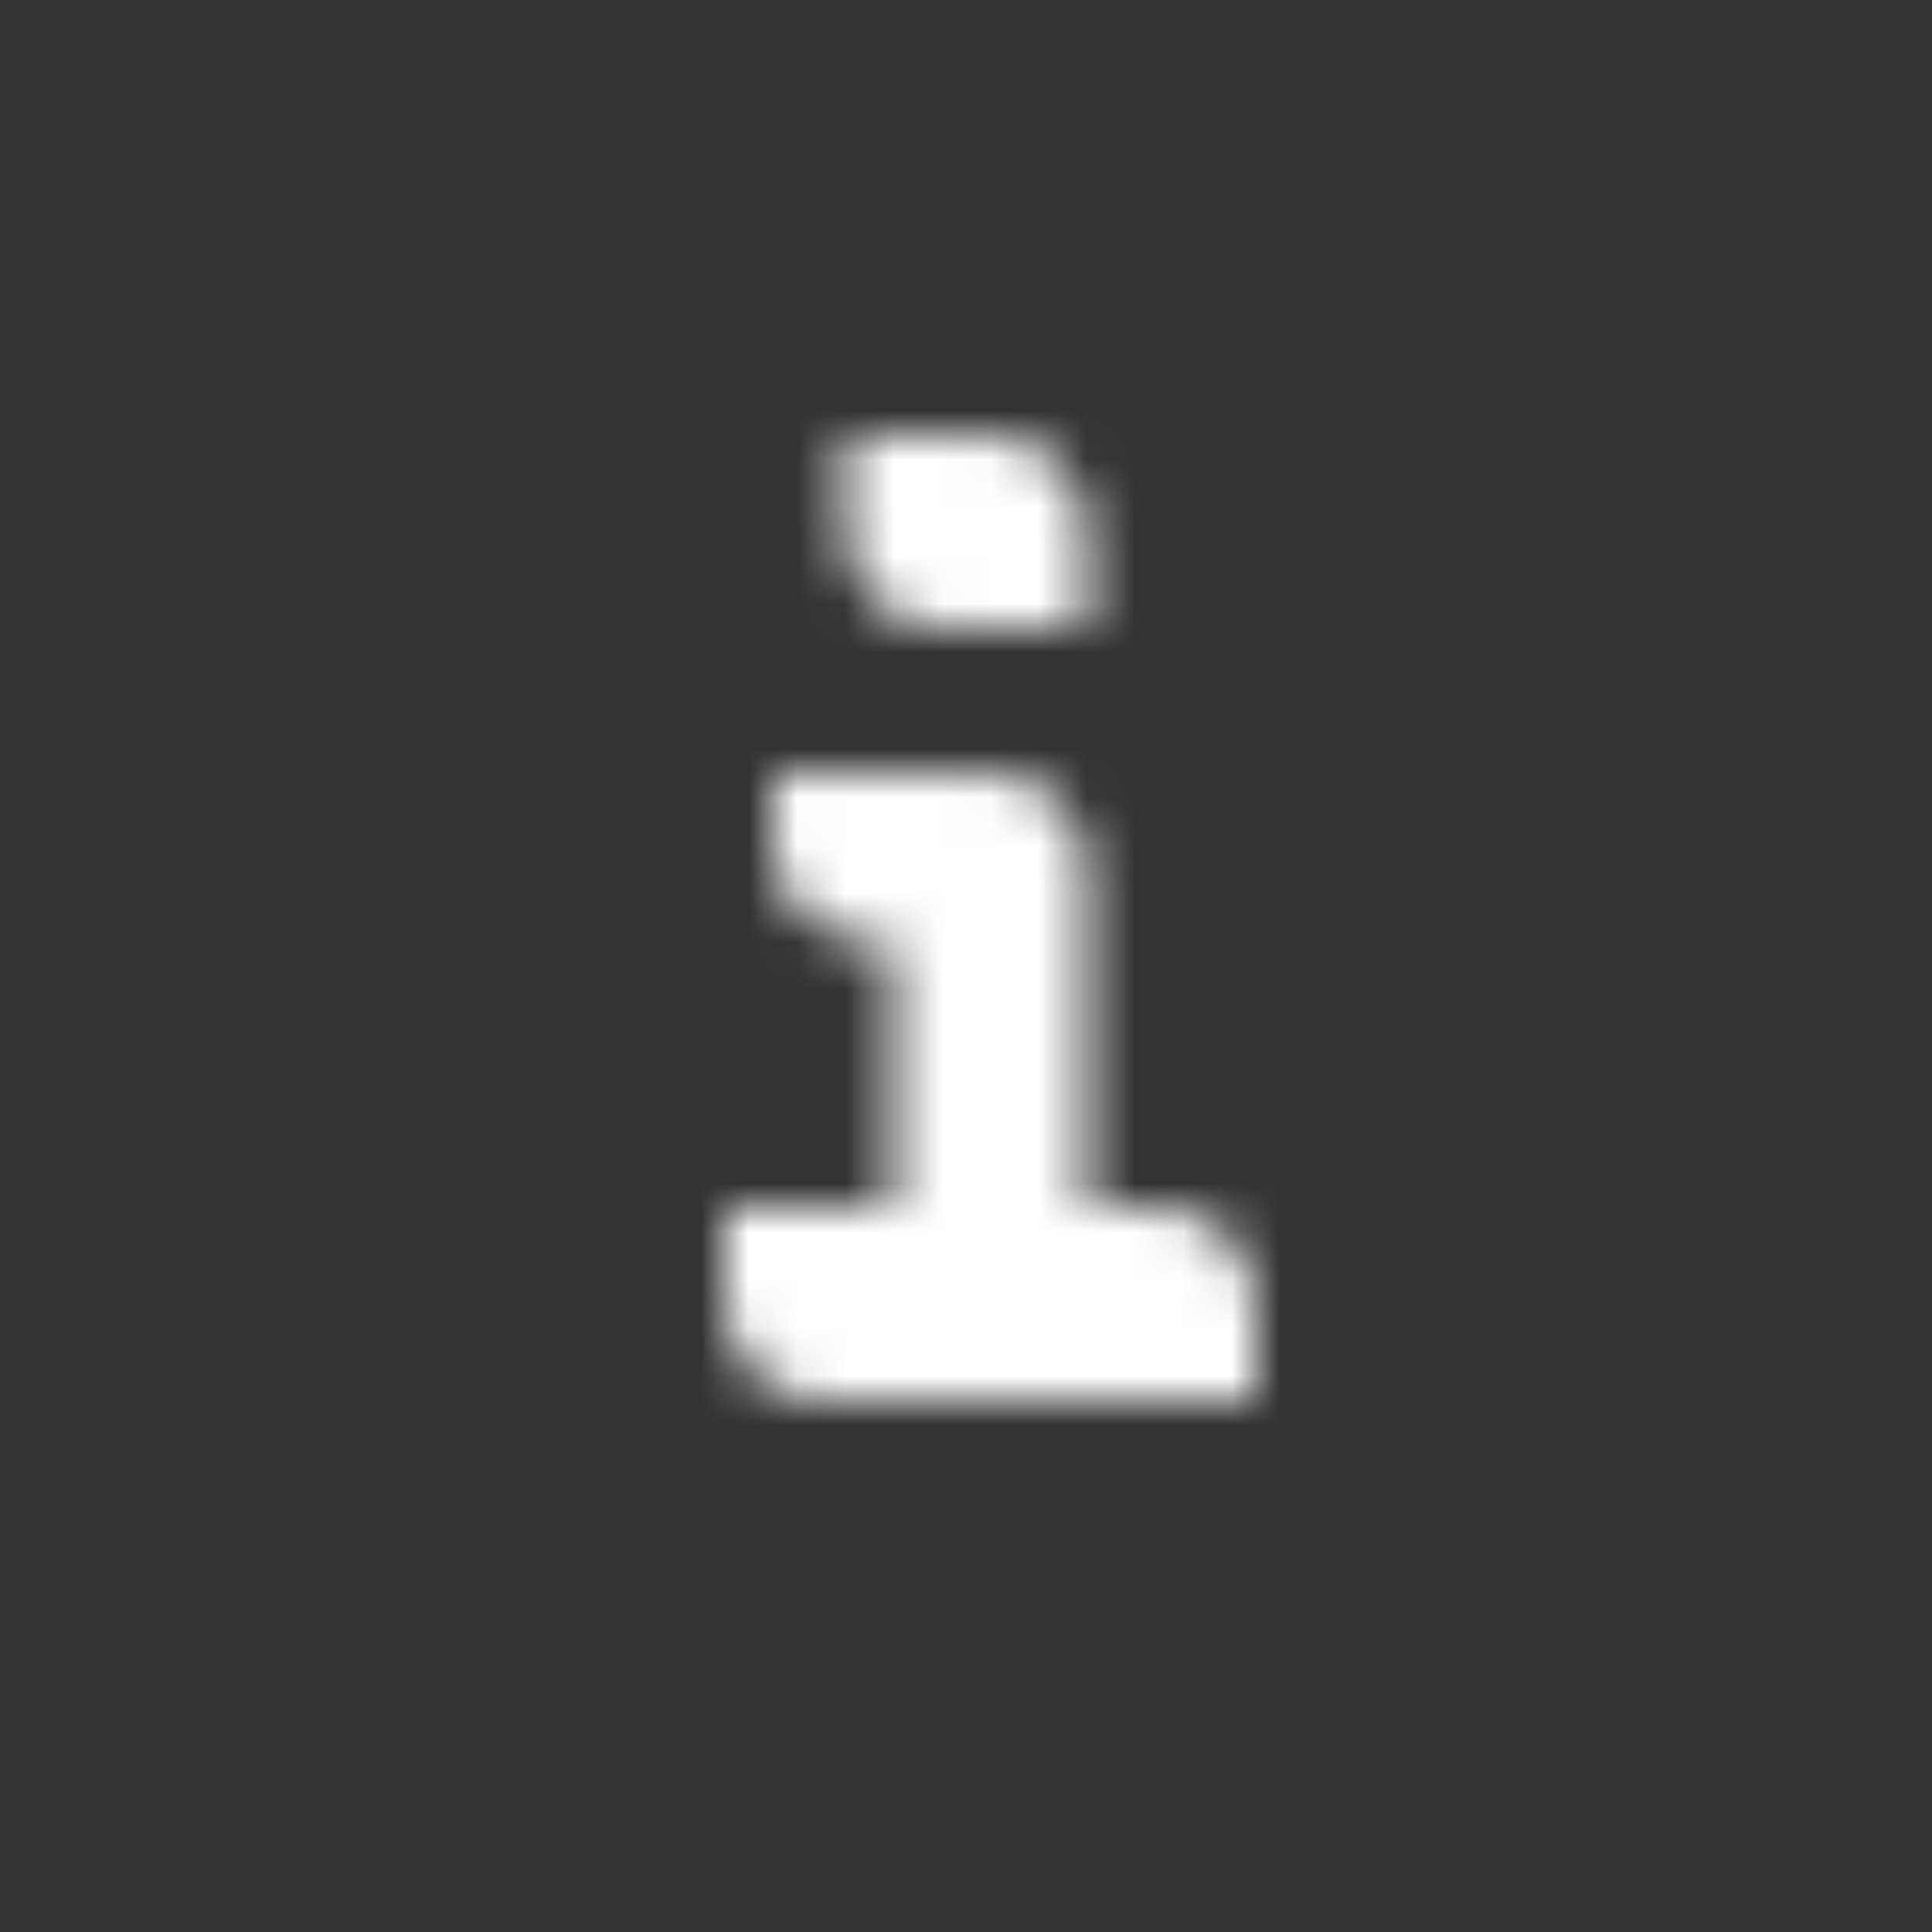 <svg width="40" height="40" viewBox="0 0 40 40" fill="none" xmlns="http://www.w3.org/2000/svg">
<rect x="0" y="0" width="40" height="40" fill="#333333" stroke="none"/>
<mask id="mask0_143_664" style="mask-type:alpha" maskUnits="userSpaceOnUse" x="15" y="9" width="11" height="20">
<path fill-rule="evenodd" clip-rule="evenodd" d="M19.5 13C18.395 13 17.5 12.105 17.5 11V9H20.5C21.605 9 22.5 9.895 22.5 11V13H19.5ZM22.5 25H24C25.105 25 26 25.895 26 27V29H17C15.895 29 15 28.105 15 27V25H18.5V19.5H18C16.895 19.5 16 18.605 16 17.5V16H20.5C21.605 16 22.5 16.895 22.5 18V25Z" fill="black"/>
</mask>
<g mask="url(#mask0_143_664)">
<path d="M8 8H32V32H8V8Z" fill="white"/>
</g>
</svg>
